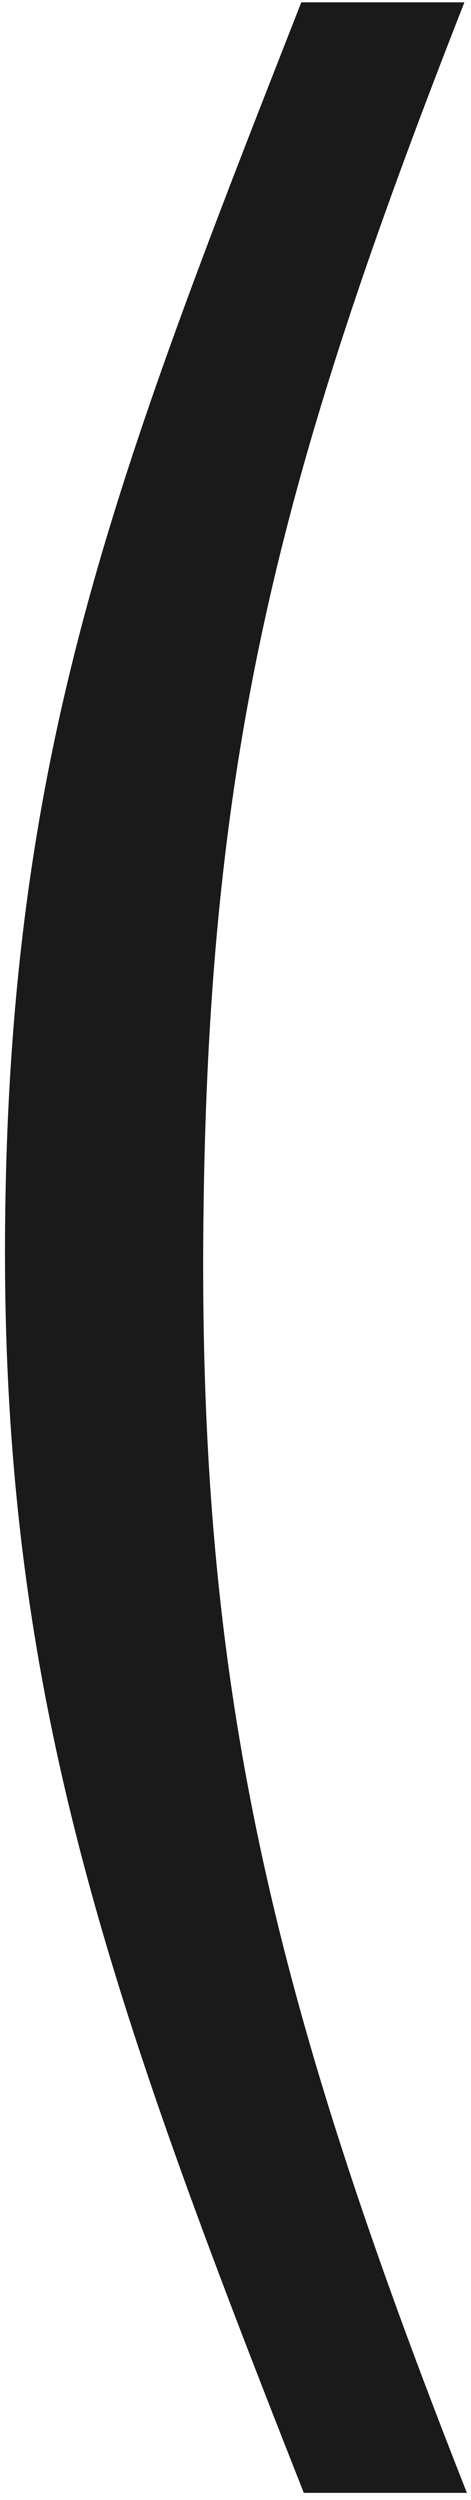 <?xml version="1.0" encoding="UTF-8"?> <svg xmlns="http://www.w3.org/2000/svg" width="39" height="207" viewBox="0 0 39 207" fill="none"><path d="M24.947 0.193L38.454 0.193C23.077 39.404 17.258 62.317 16.843 101.055C16.427 139.794 22.453 165.305 38.662 206.406L25.155 206.406C8.946 165.305 0.01 140.03 0.426 101.055C0.842 61.844 9.569 39.404 24.947 0.193Z" fill="#1A1A1A"></path></svg> 